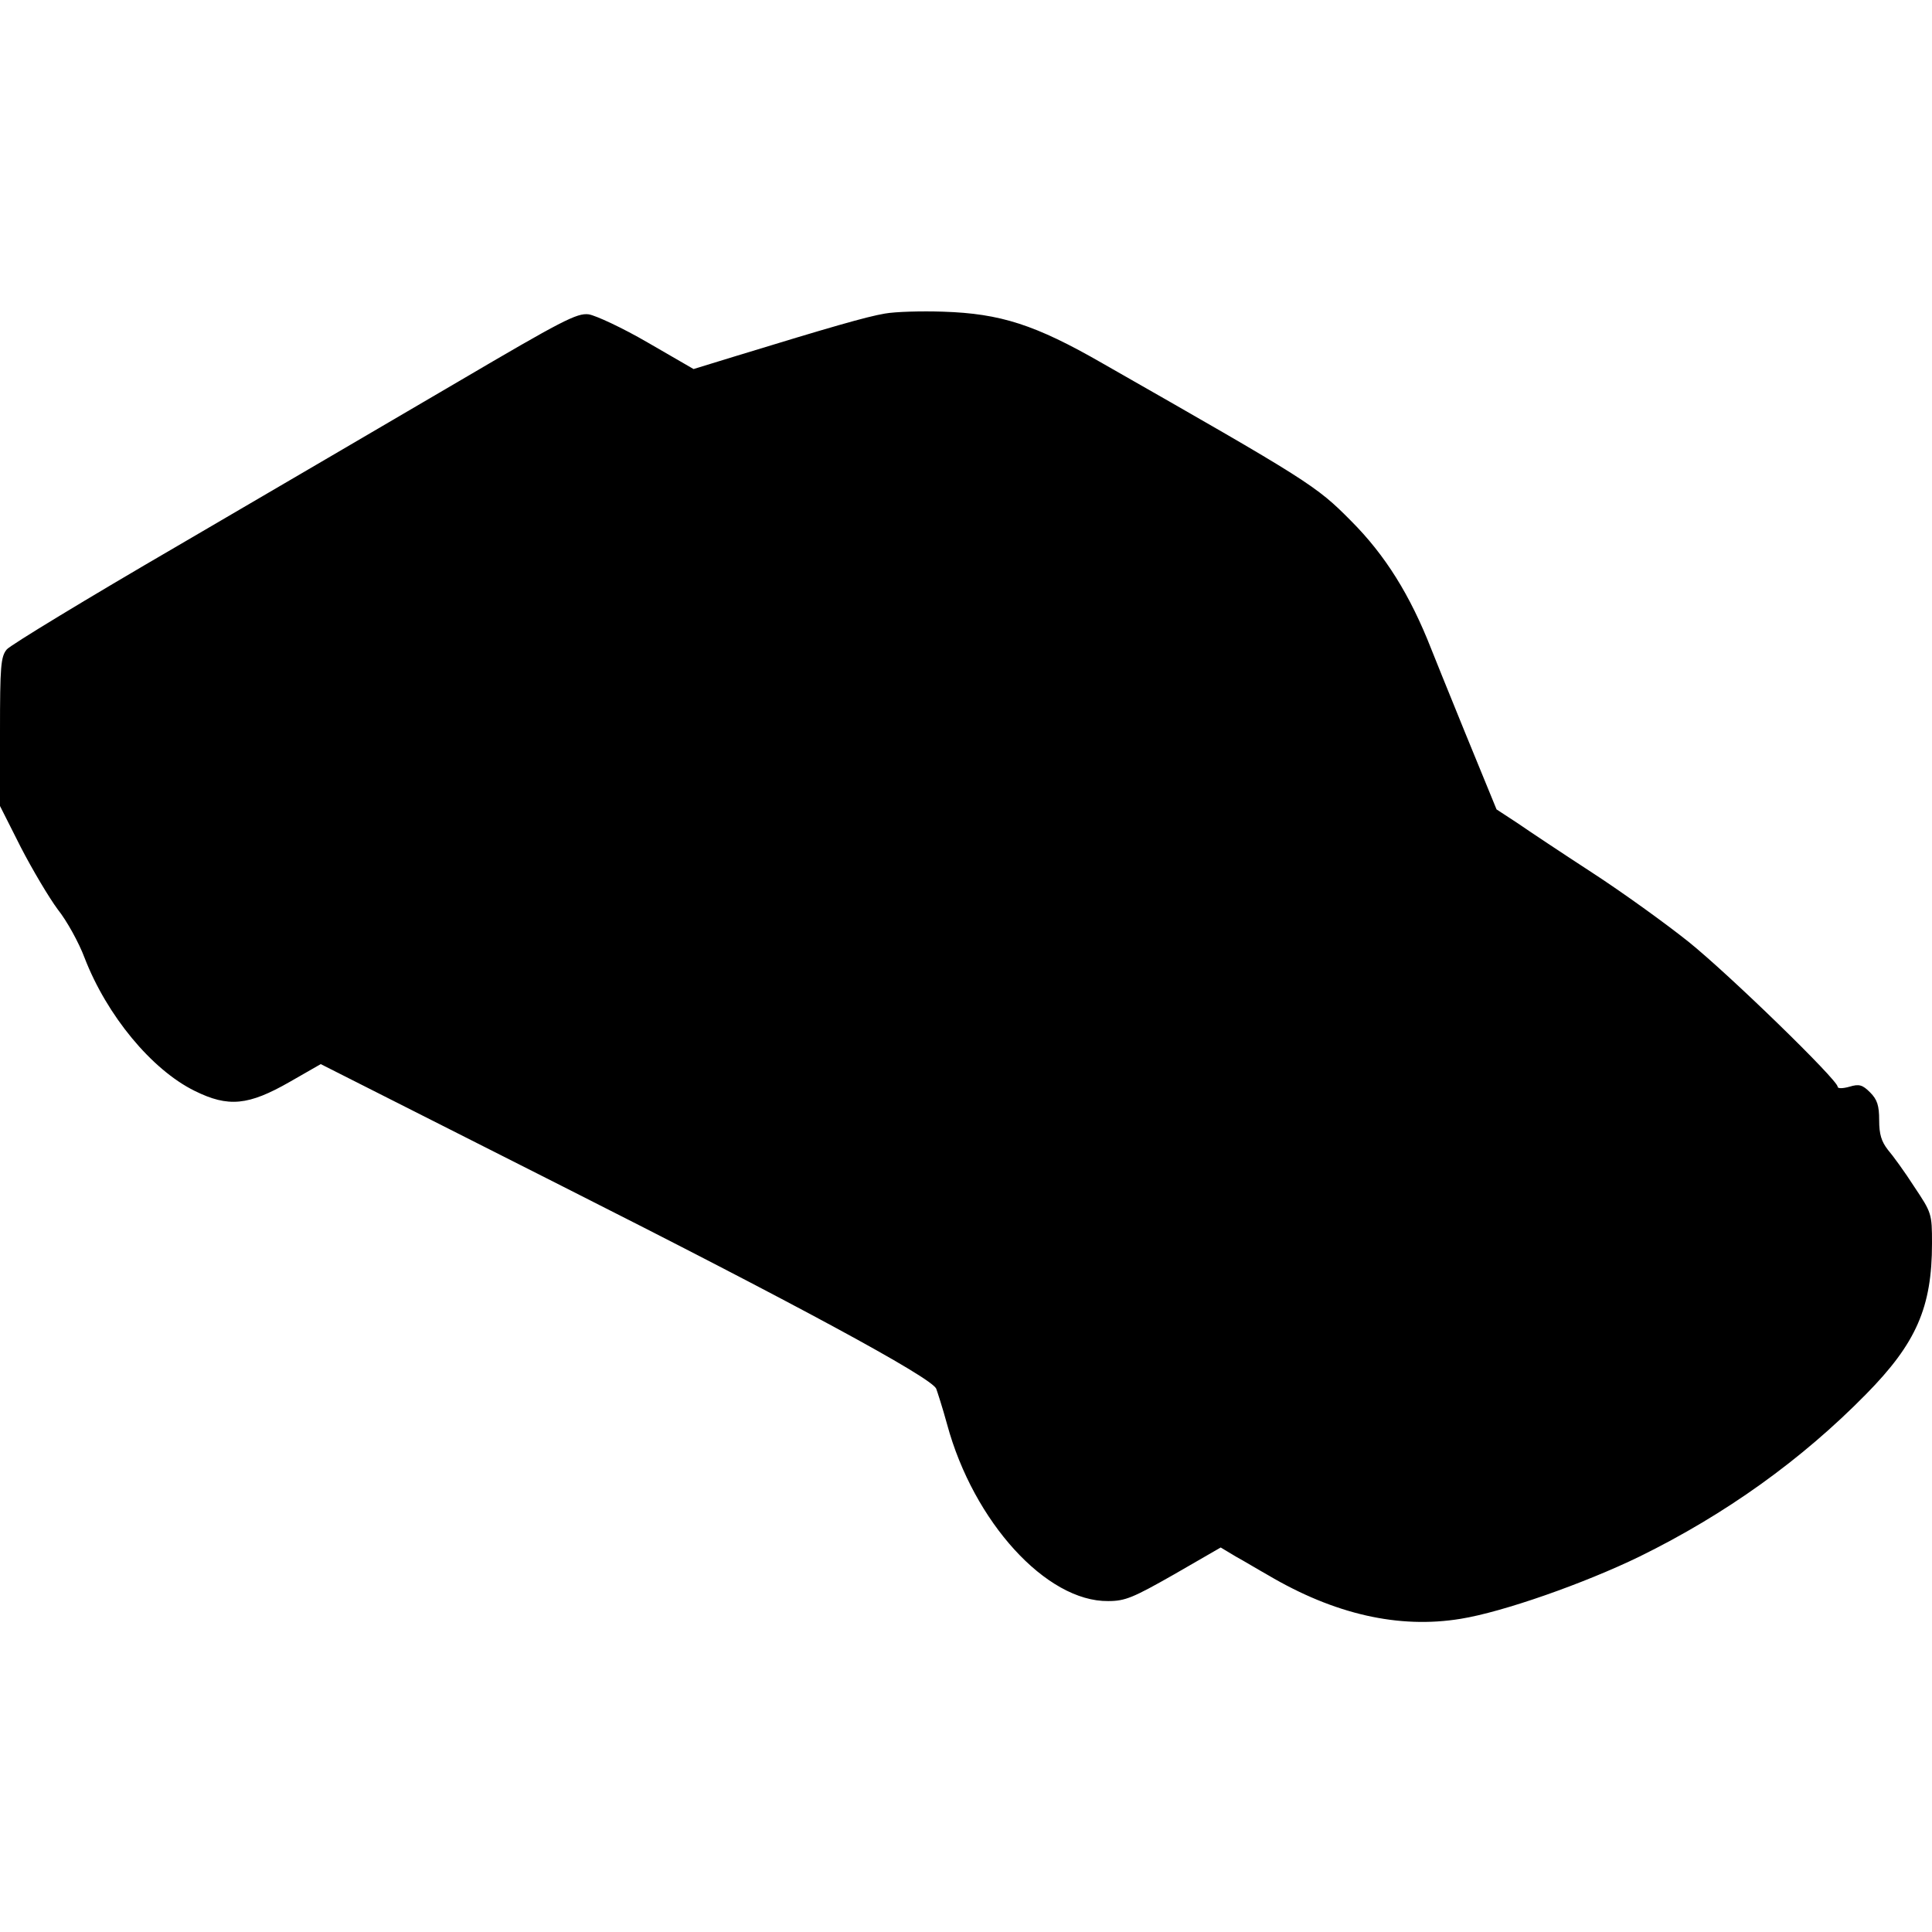 <?xml version="1.0" standalone="no"?>
<!DOCTYPE svg PUBLIC "-//W3C//DTD SVG 20010904//EN"
 "http://www.w3.org/TR/2001/REC-SVG-20010904/DTD/svg10.dtd">
<svg version="1.0" xmlns="http://www.w3.org/2000/svg"
 width="512pt" height="512pt" viewBox="0 0 512 512"
 preserveAspectRatio="xMidYMid meet">
<g transform="translate(0,512) scale(0.1,-0.1)"
fill="#000000" stroke="none">
<path d="M2345 4289 c-48 -8 -148 -37 -393 -112 l-114 -35 -121 70 c-67 39
-138 72 -157 75 -31 4 -71 -17 -345 -178 -170 -100 -506 -296 -745 -436 -239
-139 -443 -263 -452 -274 -16 -19 -18 -45 -18 -218 l0 -197 55 -109 c31 -60
75 -134 98 -165 24 -30 56 -88 71 -128 59 -153 178 -297 292 -353 89 -44 142
-39 252 24 l82 47 637 -322 c620 -313 979 -507 994 -538 3 -8 17 -51 29 -95
70 -258 263 -470 427 -468 45 0 66 9 175 71 l123 71 40 -24 c22 -12 60 -35 85
-49 176 -104 347 -143 511 -116 112 18 328 94 474 165 228 112 429 256 600
430 133 135 175 230 175 400 0 79 -1 81 -47 150 -25 39 -57 83 -70 98 -17 22
-23 41 -23 78 0 39 -5 55 -24 74 -20 20 -29 23 -55 15 -18 -5 -31 -5 -31 0 0
18 -288 298 -395 384 -60 48 -175 131 -255 183 -80 52 -170 112 -199 132 l-55
36 -84 205 c-46 113 -86 212 -89 220 -56 143 -122 249 -213 340 -92 93 -111
105 -658 417 -179 103 -271 132 -422 137 -58 2 -127 0 -155 -5z"/>
</g>
</svg>
